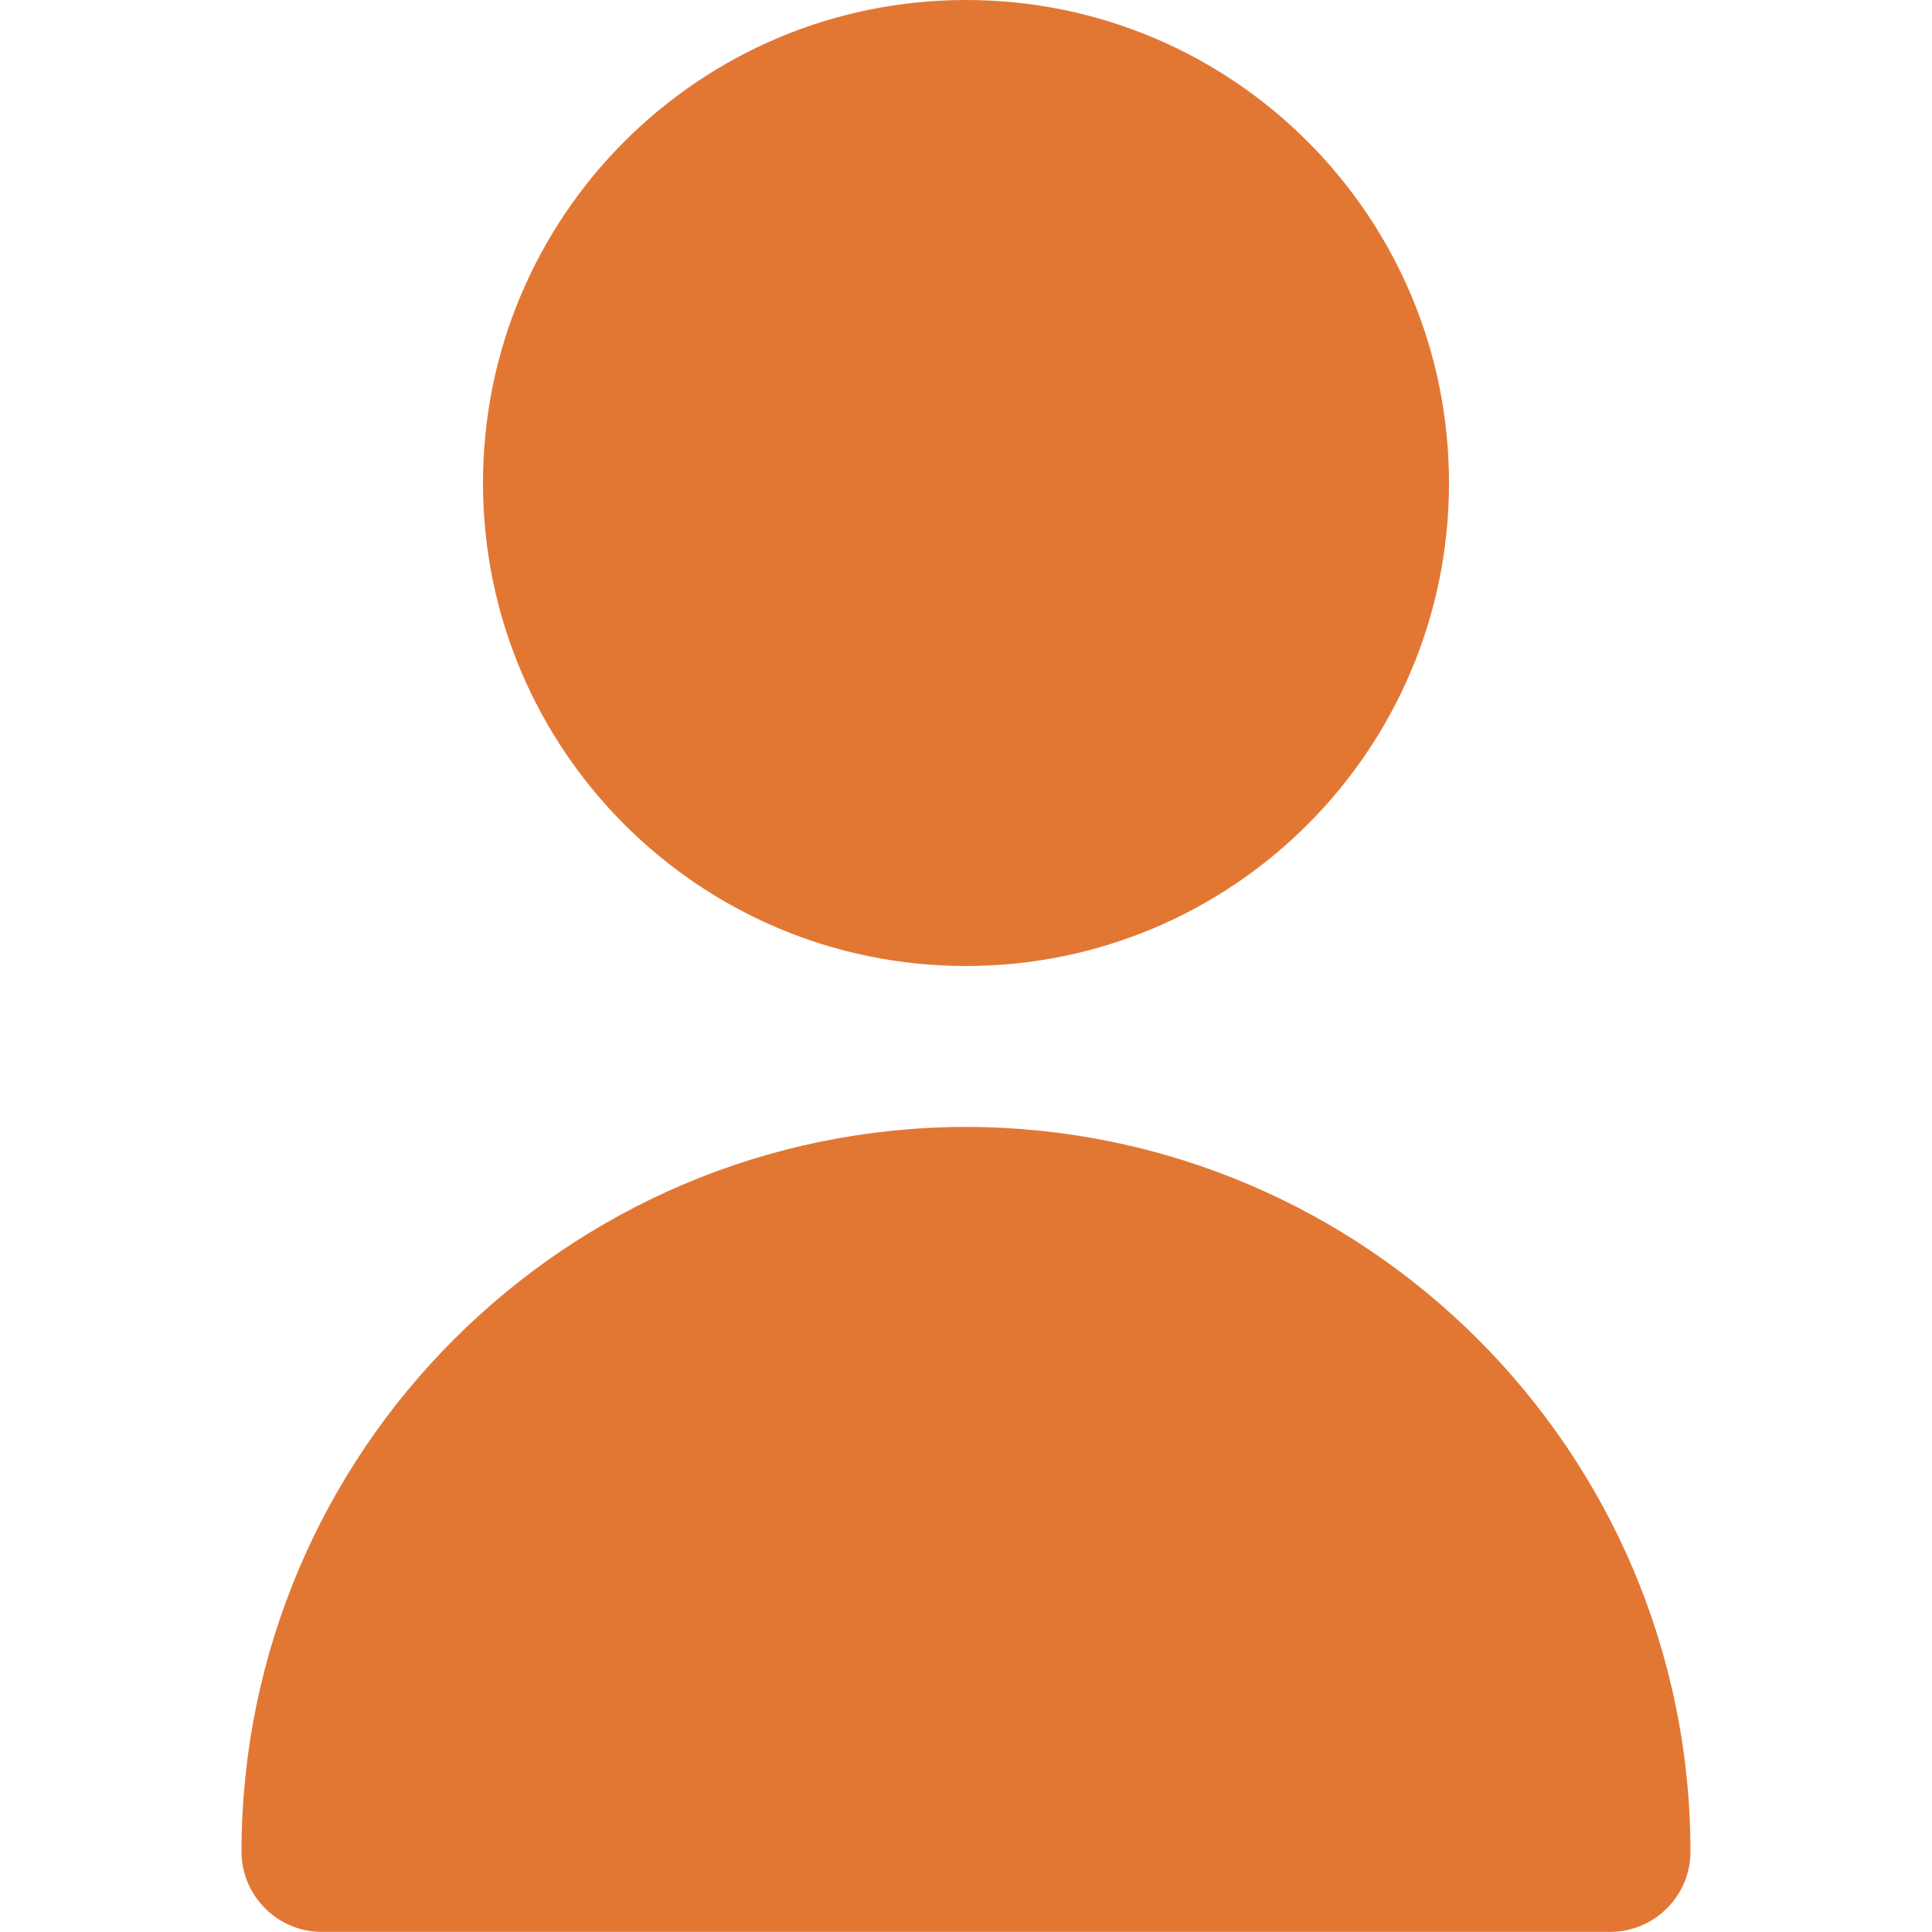 <?xml version="1.0" encoding="UTF-8"?> <svg xmlns="http://www.w3.org/2000/svg" width="24" height="24" viewBox="0 0 24 24" fill="none"><path d="M12 12C15.314 12 18 9.314 18 6C18 2.686 15.314 0 12 0C8.686 0 6 2.686 6 6C6 9.314 8.686 12 12 12Z" fill="#E27733"></path><path d="M12 13.999C7.032 14.005 3.006 18.031 3 22.999C3 23.551 3.448 23.999 4 23.999H20C20.552 23.999 21 23.551 21 22.999C20.994 18.031 16.968 14.005 12 13.999Z" fill="#E27733"></path></svg> 